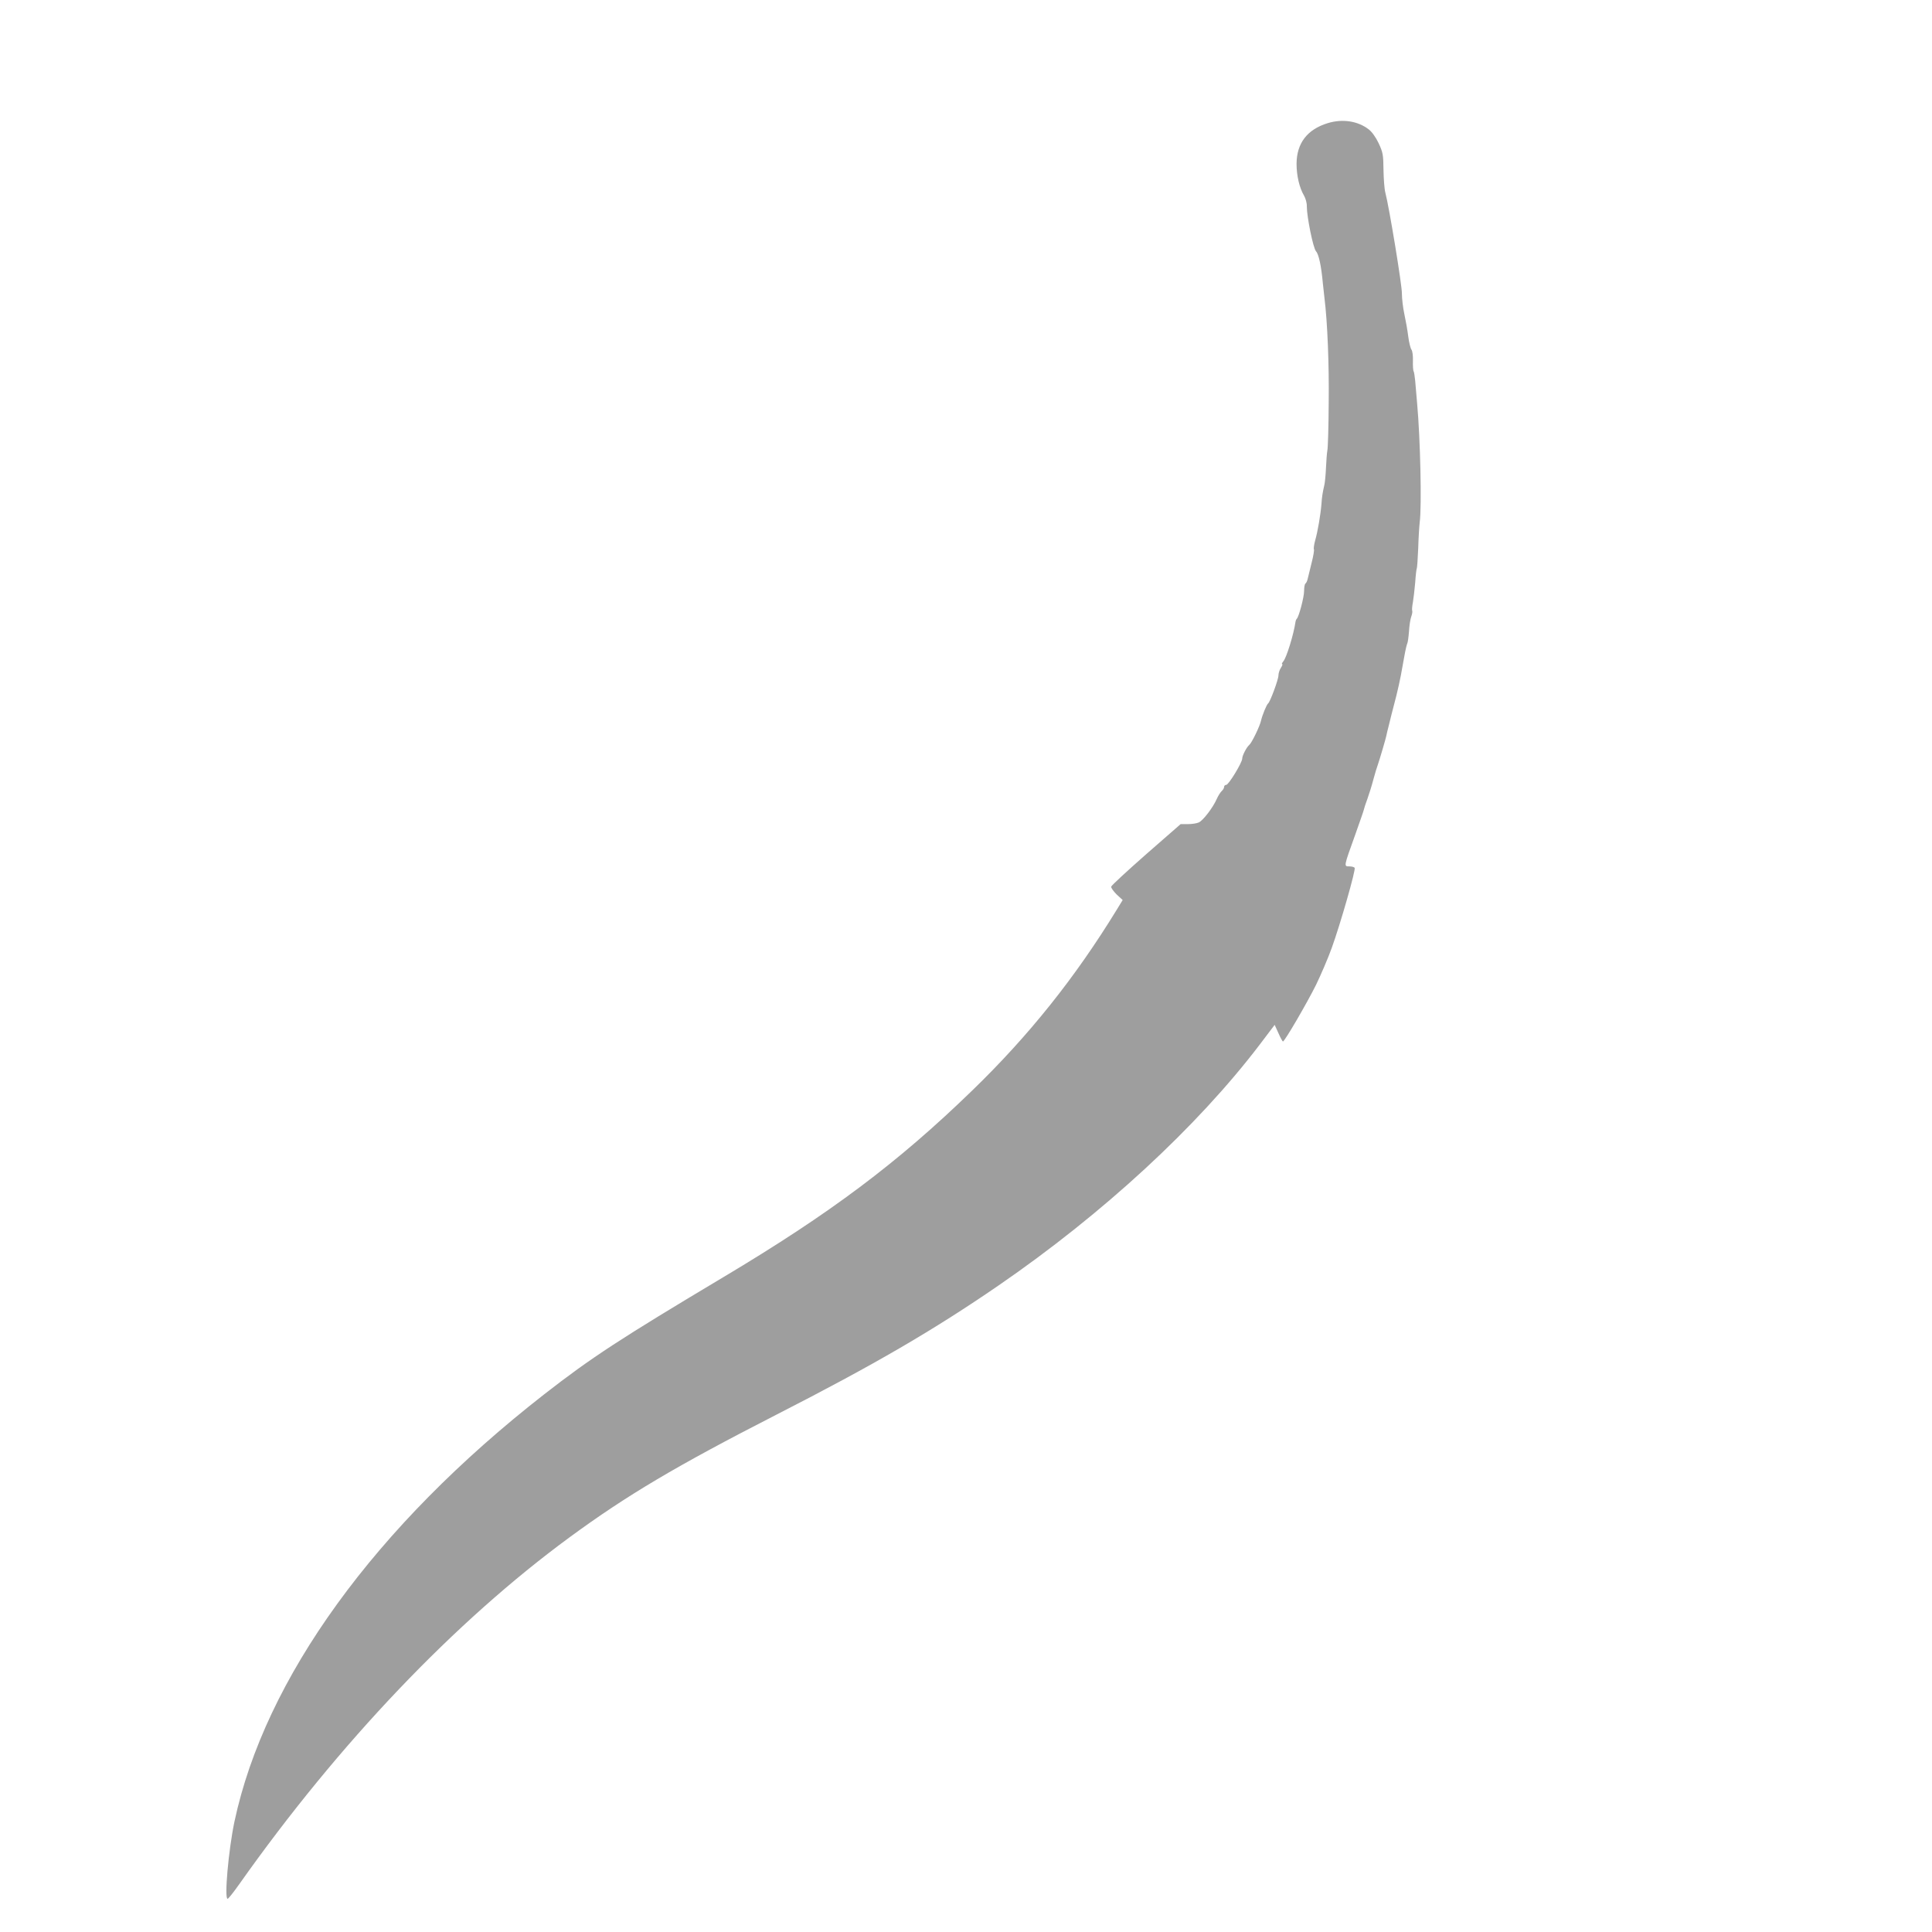 <?xml version="1.0" standalone="no"?>
<!DOCTYPE svg PUBLIC "-//W3C//DTD SVG 20010904//EN"
 "http://www.w3.org/TR/2001/REC-SVG-20010904/DTD/svg10.dtd">
<svg version="1.0" xmlns="http://www.w3.org/2000/svg"
 width="1280pt" height="1280pt" viewBox="0 0 1280 1280"
 preserveAspectRatio="xMidYMid meet">
<g transform="translate(0,1280) scale(0.1,-0.1)"
fill="#9e9e9e" stroke="none">
<path d="M8796 11984 c-136 -42 -205 -133 -206 -269 0 -79 19 -159 49 -210 11
-19 20 -51 19 -72 0 -70 42 -277 61 -298 18 -19 35 -98 45 -210 3 -27 8 -72
11 -100 20 -161 31 -441 28 -695 -1 -157 -5 -298 -9 -315 -3 -16 -7 -68 -9
-114 -2 -47 -7 -99 -11 -115 -12 -52 -16 -79 -19 -125 -6 -73 -25 -183 -41
-239 -8 -29 -12 -57 -9 -61 3 -5 -4 -47 -16 -93 -11 -45 -23 -93 -26 -106 -3
-12 -9 -25 -14 -28 -5 -3 -9 -25 -9 -49 0 -41 -35 -174 -49 -185 -3 -3 -7 -12
-8 -20 -12 -83 -60 -239 -81 -262 -8 -10 -12 -18 -7 -18 4 0 0 -11 -9 -25 -9
-13 -16 -36 -16 -50 0 -27 -55 -175 -68 -185 -10 -7 -39 -78 -47 -113 -7 -36
-62 -149 -78 -162 -18 -15 -47 -71 -47 -91 0 -26 -90 -174 -106 -174 -8 0 -14
-6 -14 -14 0 -7 -7 -19 -15 -26 -8 -7 -24 -31 -34 -54 -25 -57 -91 -143 -119
-155 -13 -6 -45 -11 -72 -11 l-48 0 -229 -200 c-125 -110 -229 -206 -231 -214
-2 -8 15 -31 36 -52 l40 -37 -38 -62 c-277 -453 -585 -838 -960 -1201 -495
-480 -940 -813 -1645 -1234 -685 -409 -877 -534 -1190 -778 -1121 -875 -1850
-1882 -2052 -2832 -39 -186 -68 -510 -45 -510 5 0 40 44 78 98 661 935 1426
1738 2189 2298 379 278 704 471 1370 812 648 331 1039 559 1470 855 691 475
1315 1050 1730 1595 l100 132 25 -55 c13 -30 27 -55 30 -55 11 0 159 254 219
375 32 66 80 177 105 247 57 158 159 515 151 528 -3 6 -20 10 -36 10 -36 0
-37 -3 38 205 29 83 56 158 58 168 2 10 13 44 25 76 11 31 29 88 39 127 10 38
24 83 30 99 13 38 51 167 56 191 2 11 8 37 14 59 5 22 15 60 21 85 7 25 20 79
31 120 10 41 24 102 30 135 6 33 17 92 24 132 7 40 16 76 19 81 3 6 8 41 11
79 2 38 9 82 15 98 6 16 9 34 6 40 -2 6 0 31 5 56 4 24 11 82 15 129 3 47 8
88 10 92 3 4 7 65 10 135 2 71 7 148 10 173 14 107 4 554 -17 785 -5 55 -11
123 -13 152 -3 29 -7 57 -10 62 -4 6 -6 37 -5 70 1 35 -3 66 -10 75 -6 8 -16
47 -21 87 -5 41 -17 108 -26 149 -9 41 -16 102 -16 135 1 54 -84 571 -110 670
-6 22 -11 90 -12 150 -1 101 -4 115 -32 176 -19 40 -45 76 -66 92 -73 56 -174
71 -272 41z"/>
</g>
</svg>
